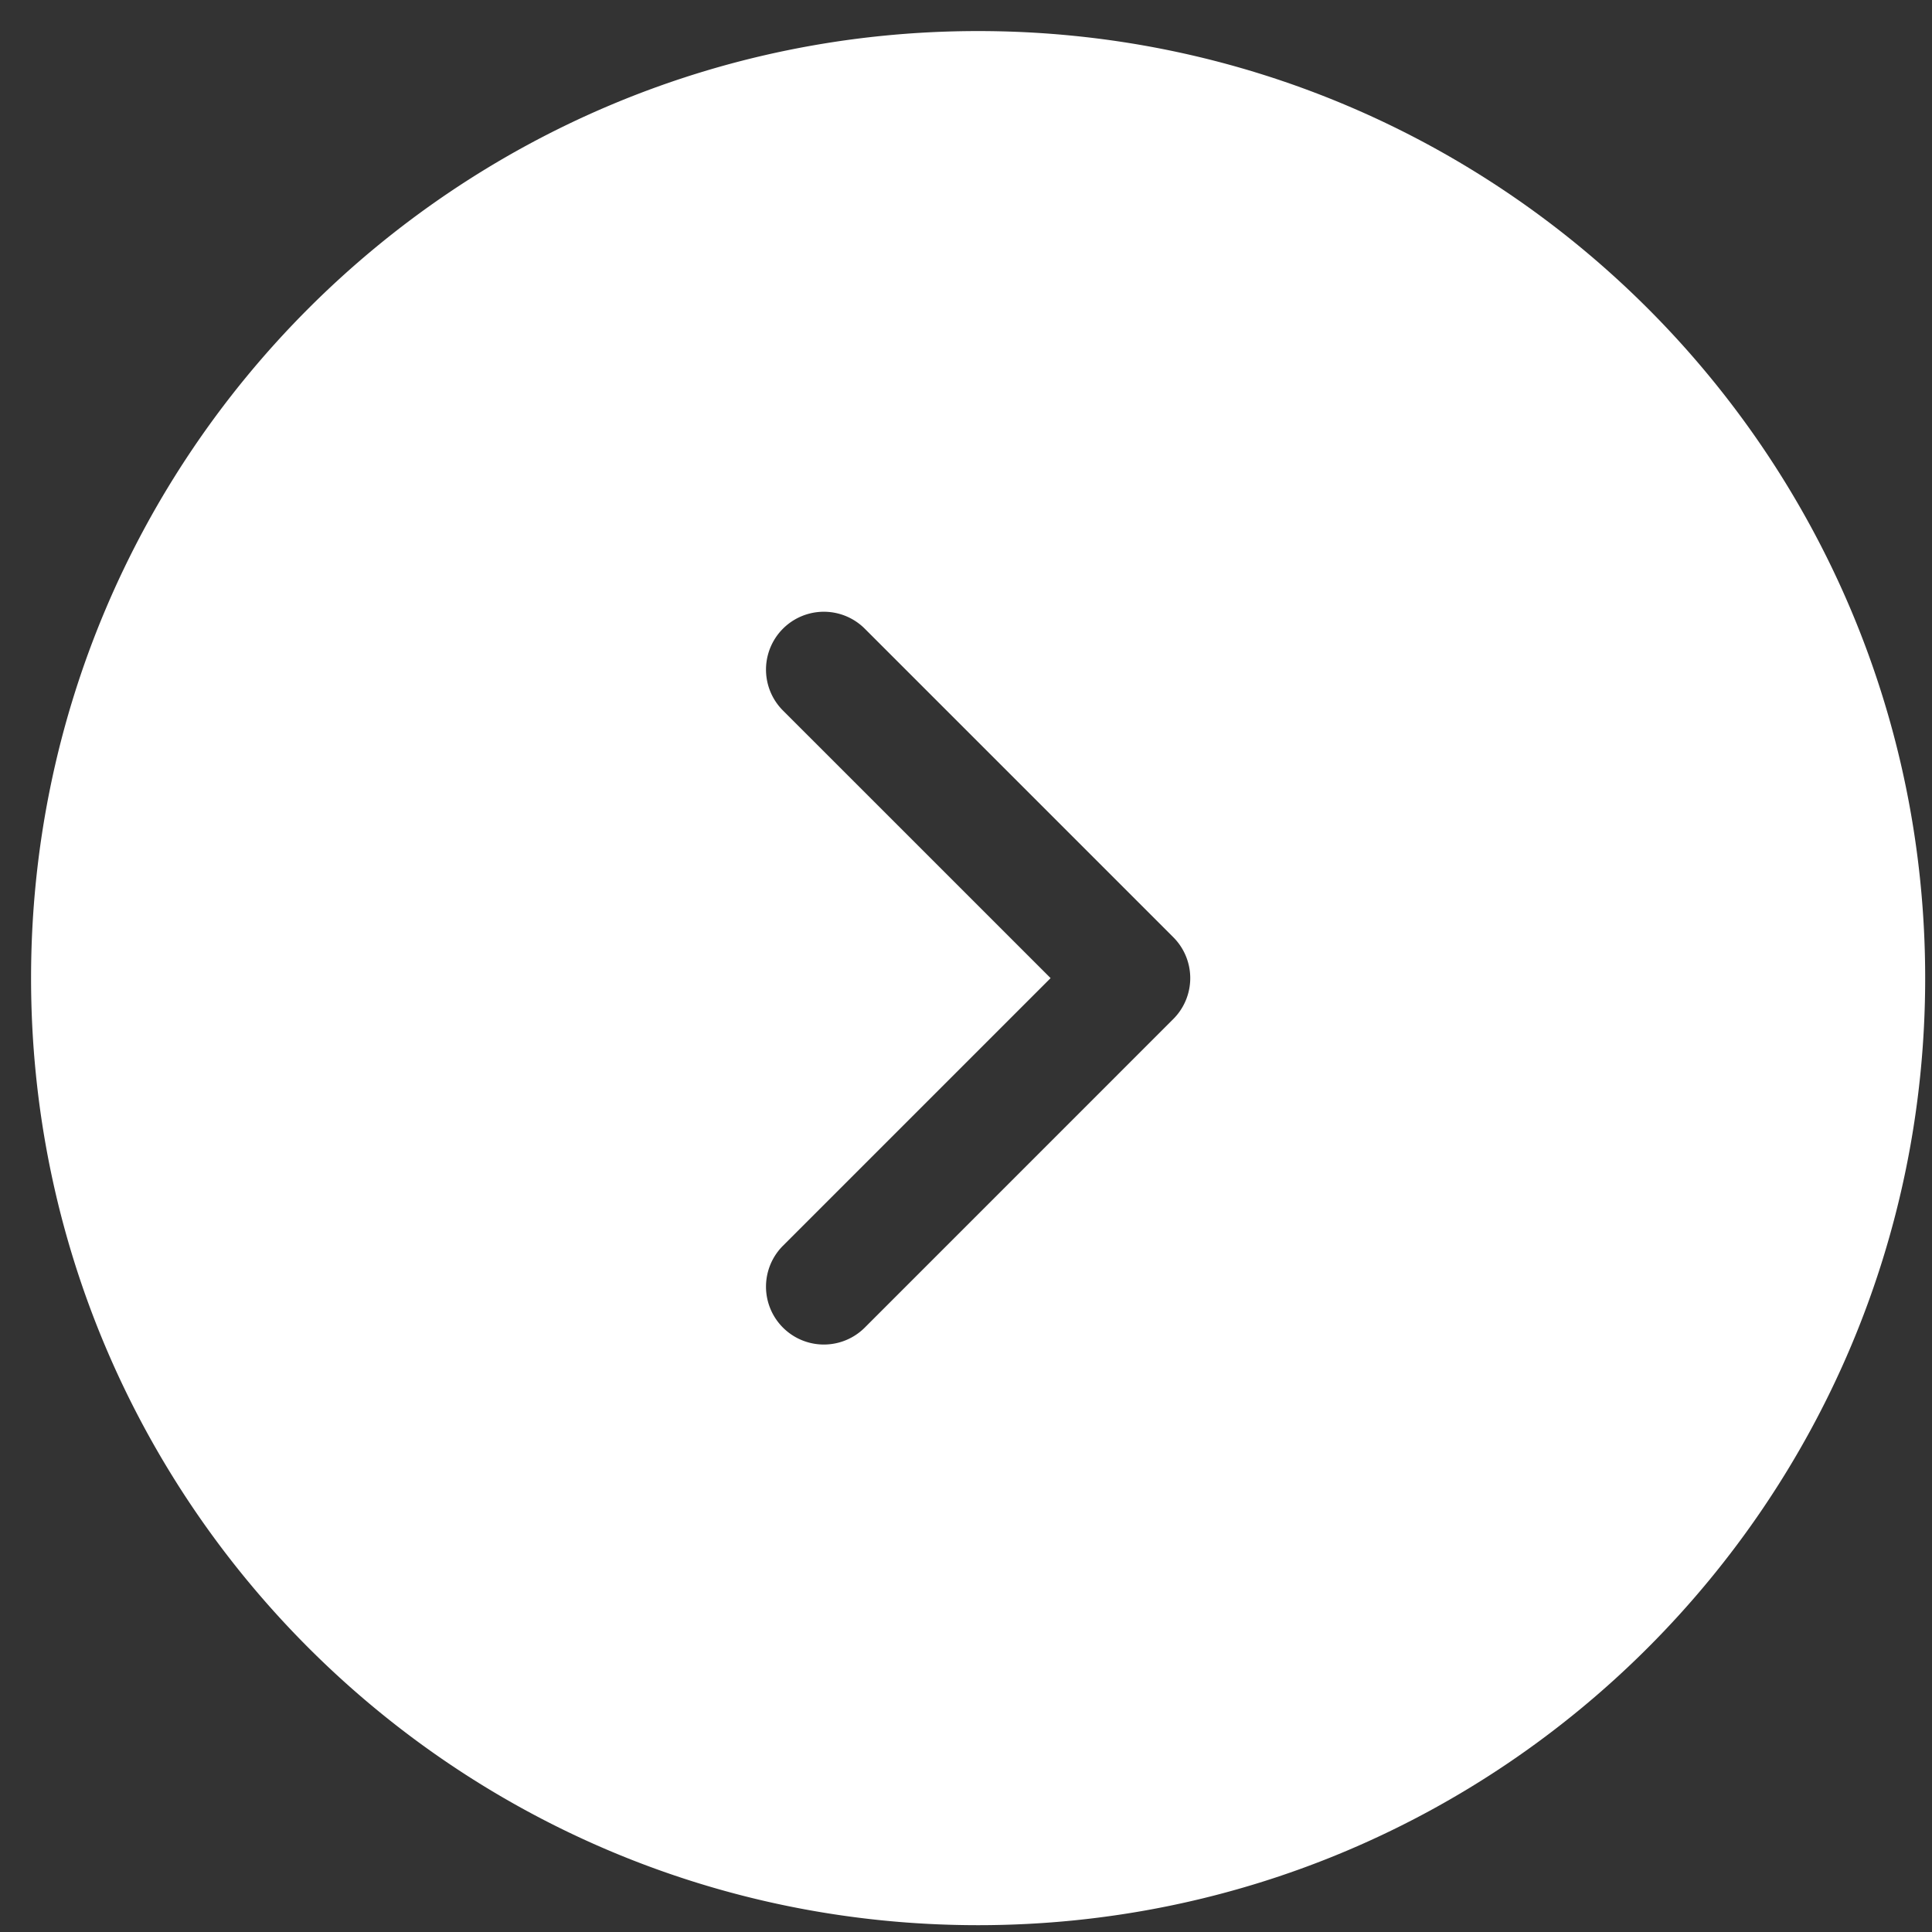 <svg xmlns="http://www.w3.org/2000/svg" width="51" height="51" fill="none"><rect width="100%" height="100%" fill="#333333" stroke="none"/><path fill="#fff" fill-rule="evenodd" d="M25.82 50.82c13.807 0 25-11.193 25-25s-11.193-25-25-25-25 11.193-25 25 11.193 25 25 25zm-5.152-17.935a1.527 1.527 0 0 0 2.16 2.16l8.144-8.145a1.527 1.527 0 0 0 0-2.16l-8.144-8.144a1.527 1.527 0 1 0-2.16 2.16l7.065 7.064-7.065 7.065z" clip-rule="evenodd"/></svg>